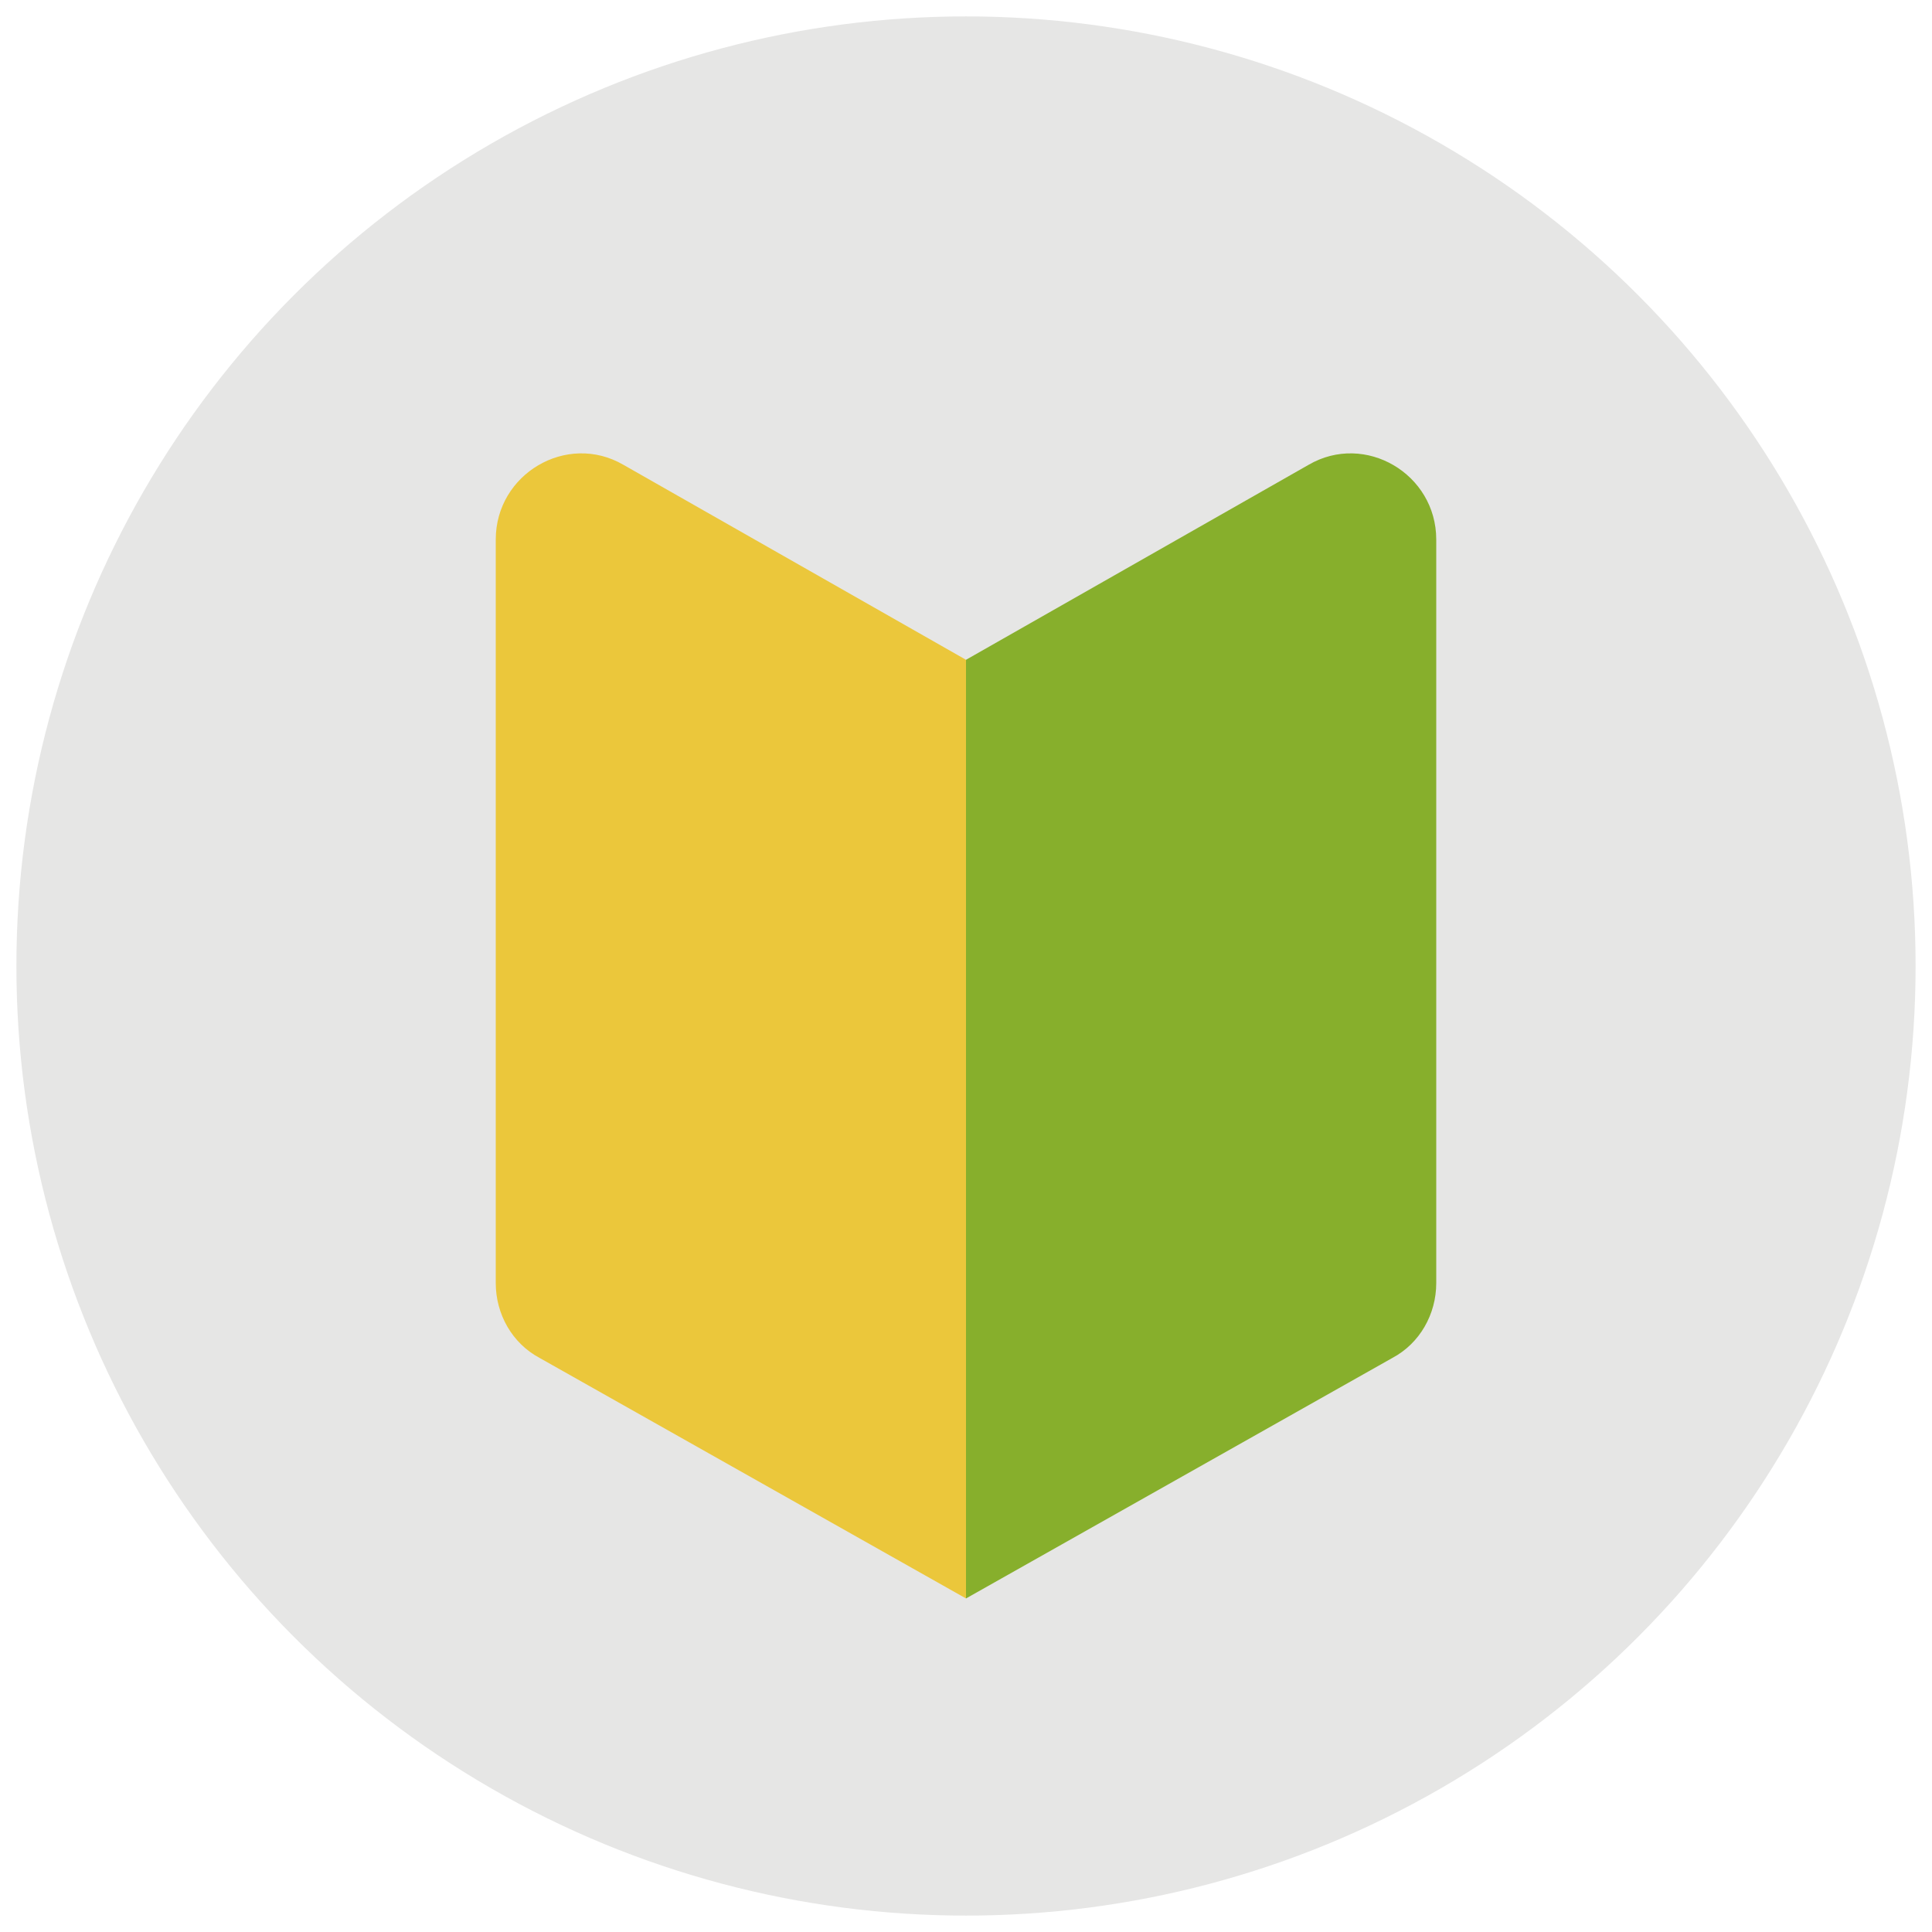 <?xml version="1.0" encoding="UTF-8"?> <svg xmlns="http://www.w3.org/2000/svg" xmlns:xlink="http://www.w3.org/1999/xlink" id="レイヤー_1" x="0px" y="0px" width="106px" height="106px" viewBox="0 0 106 106" style="enable-background:new 0 0 106 106;" xml:space="preserve"> <style type="text/css"> .st1{fill:#E6E6E5;} .st2{fill:#EBC73B;} .st3{fill:#87AF2C;} </style> <g> <circle class="st1" cx="53" cy="53" r="52.1"></circle> <g> <path class="st2" d="M53,87.7L29.6,74.5c-1.5-0.8-2.4-2.4-2.4-4.1V29.6c0-3.6,3.9-5.9,7-4.1L53,36.2V87.7z"></path> <path class="st3" d="M53,87.7l23.4-13.2c1.5-0.8,2.4-2.4,2.4-4.1V29.6c0-3.6-3.9-5.9-7-4.1L53,36.2V87.7z"></path> </g> </g> </svg> 